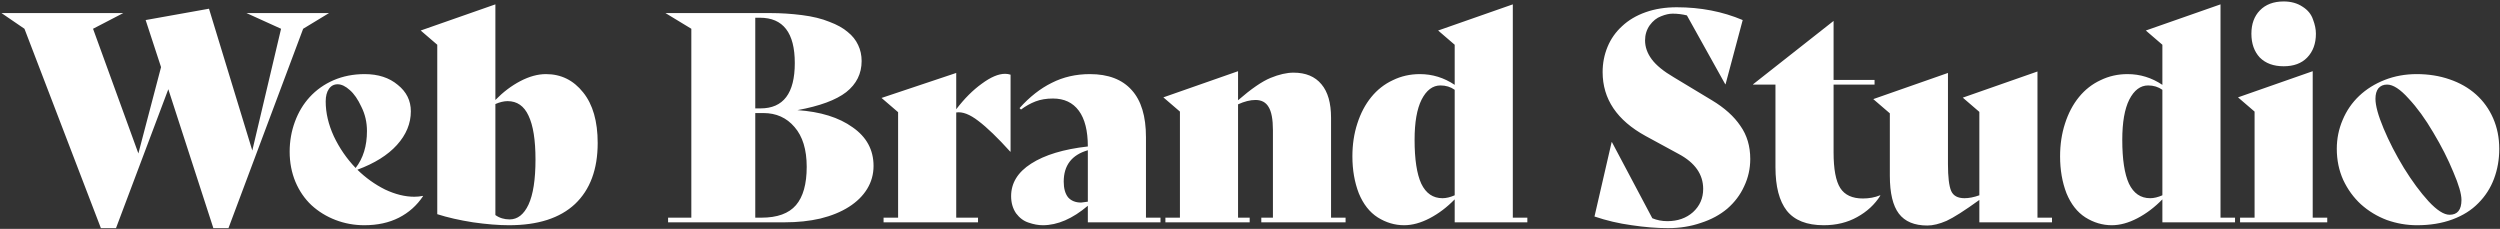 <?xml version="1.0" encoding="UTF-8"?> <svg xmlns="http://www.w3.org/2000/svg" width="1147" height="105" viewBox="0 0 1147 105" fill="none"><rect x="0" y="0" width="1147" height="105" fill="#333333" stroke="none"/> <path d="M113.088 6H150.954L139.088 13.2L104.821 104.667H97.888L77.221 40.933L53.221 104.667H46.288L11.221 13.2L0.688 6H56.554L42.688 13.2L63.487 70.4L73.888 30.8L66.821 9.2L95.888 4L115.754 69.067L128.954 13.2L113.088 6ZM193.962 89.867L194.096 90C191.251 94.267 187.562 97.556 183.029 99.867C178.496 102.178 173.207 103.333 167.162 103.333C162.54 103.333 158.14 102.533 153.962 100.933C149.785 99.333 146.096 97.067 142.896 94.133C139.785 91.2 137.34 87.644 135.562 83.467C133.785 79.2 132.896 74.578 132.896 69.6C132.896 64.8 133.696 60.222 135.296 55.867C136.896 51.511 139.162 47.733 142.096 44.533C145.118 41.244 148.762 38.667 153.029 36.8C157.385 34.933 162.14 34 167.296 34C173.518 34 178.585 35.644 182.496 38.933C186.496 42.133 188.496 46.178 188.496 51.067C188.496 56.667 186.362 61.822 182.096 66.533C177.918 71.156 171.874 74.933 163.962 77.867C167.785 81.6 172.007 84.622 176.629 86.933C181.34 89.156 185.829 90.267 190.096 90.267C191.518 90.267 192.807 90.133 193.962 89.867ZM154.896 38.667C153.207 38.667 151.874 39.378 150.896 40.8C149.918 42.222 149.429 44.133 149.429 46.533C149.429 51.778 150.674 57.111 153.162 62.533C155.74 67.956 159.074 72.8 163.162 77.067C166.629 72.622 168.362 66.978 168.362 60.133C168.362 56.133 167.518 52.444 165.829 49.067C164.229 45.6 162.451 43.022 160.496 41.333C158.54 39.556 156.674 38.667 154.896 38.667ZM250.483 34C257.417 34 263.106 36.8 267.55 42.4C271.994 47.911 274.217 55.644 274.217 65.6C274.217 77.689 270.75 87.022 263.817 93.6C256.883 100.089 246.794 103.333 233.55 103.333C228.75 103.333 223.239 102.889 217.017 102C210.794 101.022 205.328 99.778 200.617 98.267V20.533L193.017 14L227.283 2V45.867C230.839 42.222 234.661 39.333 238.75 37.2C242.839 35.067 246.75 34 250.483 34ZM233.817 100.667C237.461 100.667 240.35 98.4 242.483 93.867C244.617 89.244 245.683 82.356 245.683 73.2C245.683 64.222 244.617 57.511 242.483 53.067C240.439 48.622 237.239 46.4 232.883 46.4C231.194 46.4 229.328 46.844 227.283 47.733V98.667C229.15 100 231.328 100.667 233.817 100.667ZM365.851 50.533C376.429 51.244 384.873 53.867 391.184 58.4C397.584 62.844 400.784 68.756 400.784 76.133C400.784 79.956 399.807 83.467 397.851 86.667C395.895 89.867 393.095 92.622 389.451 94.933C385.807 97.244 381.451 99.022 376.384 100.267C371.407 101.422 365.94 102 359.984 102H306.518V99.867H317.184V13.2L305.318 6H353.451C358.251 6 363.095 6.311 367.984 6.933C372.873 7.556 377.051 8.578 380.518 10C384.073 11.333 386.873 12.889 388.918 14.667C391.051 16.356 392.651 18.356 393.718 20.667C394.784 22.889 395.318 25.333 395.318 28C395.318 33.778 392.962 38.533 388.251 42.267C383.54 45.911 376.073 48.667 365.851 50.533ZM348.651 8.133H346.518V49.733H348.918C359.407 49.733 364.651 42.8 364.651 28.933C364.651 15.067 359.318 8.133 348.651 8.133ZM349.318 99.867C356.607 99.867 361.895 97.956 365.184 94.133C368.473 90.311 370.118 84.444 370.118 76.533C370.118 68.622 368.251 62.533 364.518 58.267C360.873 54 356.118 51.867 350.251 51.867H346.518V99.867H349.318ZM461.116 33.867C462.004 33.867 462.849 34 463.649 34.267V69.6H463.516C457.738 63.2 452.849 58.489 448.849 55.467C444.938 52.444 441.56 51.156 438.716 51.6V99.867H448.716V102H405.382V99.867H412.049V51.467L404.449 44.933L438.716 33.467V50.133C442.449 45.244 446.36 41.333 450.449 38.4C454.538 35.378 458.093 33.867 461.116 33.867ZM525.768 99.867H532.434V102H499.101V94.4C492.079 100.356 485.19 103.333 478.434 103.333C476.39 103.333 474.212 102.933 471.901 102.133C469.679 101.422 467.768 100 466.168 97.867C464.657 95.644 463.901 93.022 463.901 90C463.901 83.956 466.968 78.978 473.101 75.067C479.323 71.067 487.99 68.444 499.101 67.2C499.101 60 497.723 54.533 494.968 50.8C492.212 47.067 488.257 45.2 483.101 45.2C480.079 45.2 477.412 45.644 475.101 46.533C472.79 47.422 470.568 48.667 468.434 50.267L467.768 49.6C472.39 44.444 477.323 40.578 482.568 38C487.812 35.333 493.634 34 500.034 34C508.479 34 514.879 36.444 519.234 41.333C523.59 46.133 525.768 53.333 525.768 62.933V99.867ZM496.034 92.933L499.101 92.533V68.933C491.723 71.067 488.034 75.867 488.034 83.333C488.034 86.444 488.701 88.844 490.034 90.533C491.457 92.133 493.457 92.933 496.034 92.933ZM610.684 99.867H617.351V102H578.684V99.867H584.018V59.733C584.018 54.756 583.351 51.2 582.018 49.067C580.773 46.933 578.773 45.867 576.018 45.867C573.618 45.867 570.951 46.533 568.018 47.867V99.867H573.351V102H534.684V99.867H541.351V51.2L533.751 44.667L568.018 32.667V46C574.062 40.756 579.04 37.333 582.951 35.733C586.862 34.133 590.373 33.333 593.484 33.333C599.084 33.333 603.351 35.111 606.284 38.667C609.218 42.133 610.684 47.244 610.684 54V99.867ZM694.079 99.867H700.746V102H667.413V91.467C663.857 95.111 660.035 98 655.946 100.133C651.857 102.267 647.946 103.333 644.213 103.333C639.946 103.333 635.901 102.133 632.079 99.733C628.346 97.333 625.457 93.644 623.413 88.667C621.457 83.6 620.479 77.956 620.479 71.733C620.479 66.311 621.235 61.289 622.746 56.667C624.257 51.956 626.39 47.911 629.146 44.533C631.901 41.156 635.19 38.578 639.013 36.8C642.835 34.933 646.968 34 651.413 34C657.19 34 662.524 35.644 667.413 38.933V20.533L659.813 14L694.079 2V99.867ZM661.813 90.933C663.501 90.933 665.368 90.489 667.413 89.6V41.2C665.546 39.867 663.368 39.2 660.879 39.2C657.324 39.2 654.435 41.378 652.212 45.733C650.079 50 649.013 56.133 649.013 64.133C649.013 73.111 650.035 79.822 652.079 84.267C654.212 88.711 657.457 90.933 661.813 90.933ZM765.285 104.667C760.13 104.667 754.574 104.222 748.619 103.333C742.752 102.533 737.063 101.2 731.552 99.333L739.419 65.2H739.552L758.085 100.133C760.219 101.022 762.53 101.467 765.019 101.467C769.73 101.467 773.641 100.089 776.752 97.333C779.863 94.489 781.419 90.933 781.419 86.667C781.419 80 777.685 74.667 770.219 70.667L755.019 62.4C741.863 55.2 735.285 45.422 735.285 33.067C735.285 28.978 736.041 25.111 737.552 21.467C739.063 17.822 741.285 14.667 744.219 12C747.152 9.244 750.752 7.111 755.019 5.6C759.285 4.089 764.041 3.333 769.285 3.333C780.219 3.333 790.308 5.289 799.552 9.2L791.685 38.667H791.552L773.952 7.067C771.819 6.533 769.641 6.267 767.419 6.267C765.819 6.267 764.041 6.667 762.085 7.467C760.13 8.178 758.396 9.556 756.885 11.6C755.463 13.644 754.752 15.956 754.752 18.533C754.752 21.556 755.774 24.444 757.819 27.2C759.863 29.956 763.241 32.711 767.952 35.467L785.419 46C791.196 49.467 795.552 53.378 798.485 57.733C801.508 62 803.019 67.067 803.019 72.933C803.019 77.378 802.085 81.556 800.219 85.467C798.441 89.378 795.863 92.8 792.485 95.733C789.108 98.578 785.063 100.756 780.352 102.267C775.73 103.867 770.708 104.667 765.285 104.667ZM862.579 89.6L862.712 89.733C860.135 93.822 856.579 97.111 852.046 99.6C847.601 102.089 842.49 103.333 836.712 103.333C828.979 103.333 823.335 101.111 819.779 96.667C816.312 92.222 814.579 85.556 814.579 76.667V38.8H804.312V38.667L841.246 9.6V36.667H860.046V38.8H841.246V69.867C841.246 77.6 842.268 83.067 844.312 86.267C846.357 89.467 849.824 91.067 854.712 91.067C857.557 91.067 860.179 90.578 862.579 89.6ZM934.792 99.867H941.458V102H908.125V91.733C901.369 96.622 896.347 99.822 893.058 101.333C889.769 102.756 886.836 103.467 884.258 103.467C878.303 103.467 873.947 101.644 871.192 98C868.436 94.356 867.058 88.578 867.058 80.667V52L859.458 45.467L893.725 33.467V75.333C893.725 81.2 894.214 85.289 895.192 87.6C896.169 89.822 898.214 90.933 901.325 90.933C903.369 90.933 905.636 90.489 908.125 89.6V51.333L900.525 44.8L934.792 32.8V99.867ZM1018.77 99.867H1025.43V102H992.1V91.467C988.544 95.111 984.722 98 980.633 100.133C976.544 102.267 972.633 103.333 968.9 103.333C964.633 103.333 960.589 102.133 956.767 99.733C953.033 97.333 950.144 93.644 948.1 88.667C946.144 83.6 945.167 77.956 945.167 71.733C945.167 66.311 945.922 61.289 947.433 56.667C948.944 51.956 951.078 47.911 953.833 44.533C956.589 41.156 959.878 38.578 963.7 36.8C967.522 34.933 971.655 34 976.1 34C981.878 34 987.211 35.644 992.1 38.933V20.533L984.5 14L1018.77 2V99.867ZM986.5 90.933C988.189 90.933 990.055 90.489 992.1 89.6V41.2C990.233 39.867 988.055 39.2 985.567 39.2C982.011 39.2 979.122 41.378 976.9 45.733C974.767 50 973.7 56.133 973.7 64.133C973.7 73.111 974.722 79.822 976.767 84.267C978.9 88.711 982.144 90.933 986.5 90.933ZM1047.74 30.4C1043.11 30.4 1039.47 29.067 1036.8 26.4C1034.23 23.644 1032.94 20 1032.94 15.467C1032.94 11.022 1034.23 7.467 1036.8 4.8C1039.47 2.044 1043.11 0.667 1047.74 0.667C1051.11 0.667 1054 1.467 1056.4 3.067C1058.8 4.578 1060.4 6.533 1061.2 8.933C1062.09 11.244 1062.54 13.422 1062.54 15.467C1062.54 20 1061.2 23.644 1058.54 26.4C1055.96 29.067 1052.36 30.4 1047.74 30.4ZM1027.74 102V99.867H1034.4V51.2L1026.8 44.667L1061.07 32.667V99.867H1067.74V102H1027.74ZM1108.92 103.333C1104.21 103.333 1099.59 102.533 1095.06 100.933C1090.61 99.244 1086.66 96.844 1083.19 93.733C1079.81 90.622 1077.1 86.889 1075.06 82.533C1073.1 78.178 1072.12 73.422 1072.12 68.267C1072.12 63.644 1073.01 59.244 1074.79 55.067C1076.57 50.8 1079.1 47.111 1082.39 44C1085.68 40.889 1089.59 38.444 1094.12 36.667C1098.66 34.889 1103.55 34 1108.79 34C1114.21 34 1119.24 34.8 1123.86 36.4C1128.57 38 1132.61 40.311 1135.99 43.333C1139.37 46.356 1141.99 50 1143.86 54.267C1145.72 58.533 1146.66 63.2 1146.66 68.267C1146.66 73.156 1145.86 77.733 1144.26 82C1142.66 86.267 1140.26 90 1137.06 93.2C1133.95 96.4 1129.99 98.889 1125.19 100.667C1120.39 102.444 1114.97 103.333 1108.92 103.333ZM1123.86 98.533C1127.5 98.533 1129.32 96.267 1129.32 91.733C1129.32 88.978 1128.08 84.711 1125.59 78.933C1123.19 73.067 1120.12 67.022 1116.39 60.8C1112.75 54.578 1108.97 49.378 1105.06 45.2C1101.24 40.933 1097.95 38.8 1095.19 38.8C1093.5 38.8 1092.17 39.378 1091.19 40.533C1090.3 41.689 1089.86 43.289 1089.86 45.333C1089.86 48.444 1091.1 52.978 1093.59 58.933C1096.08 64.889 1099.19 70.933 1102.92 77.067C1106.66 83.111 1110.44 88.222 1114.26 92.4C1118.08 96.489 1121.28 98.533 1123.86 98.533Z" fill="white"></path> </svg> 